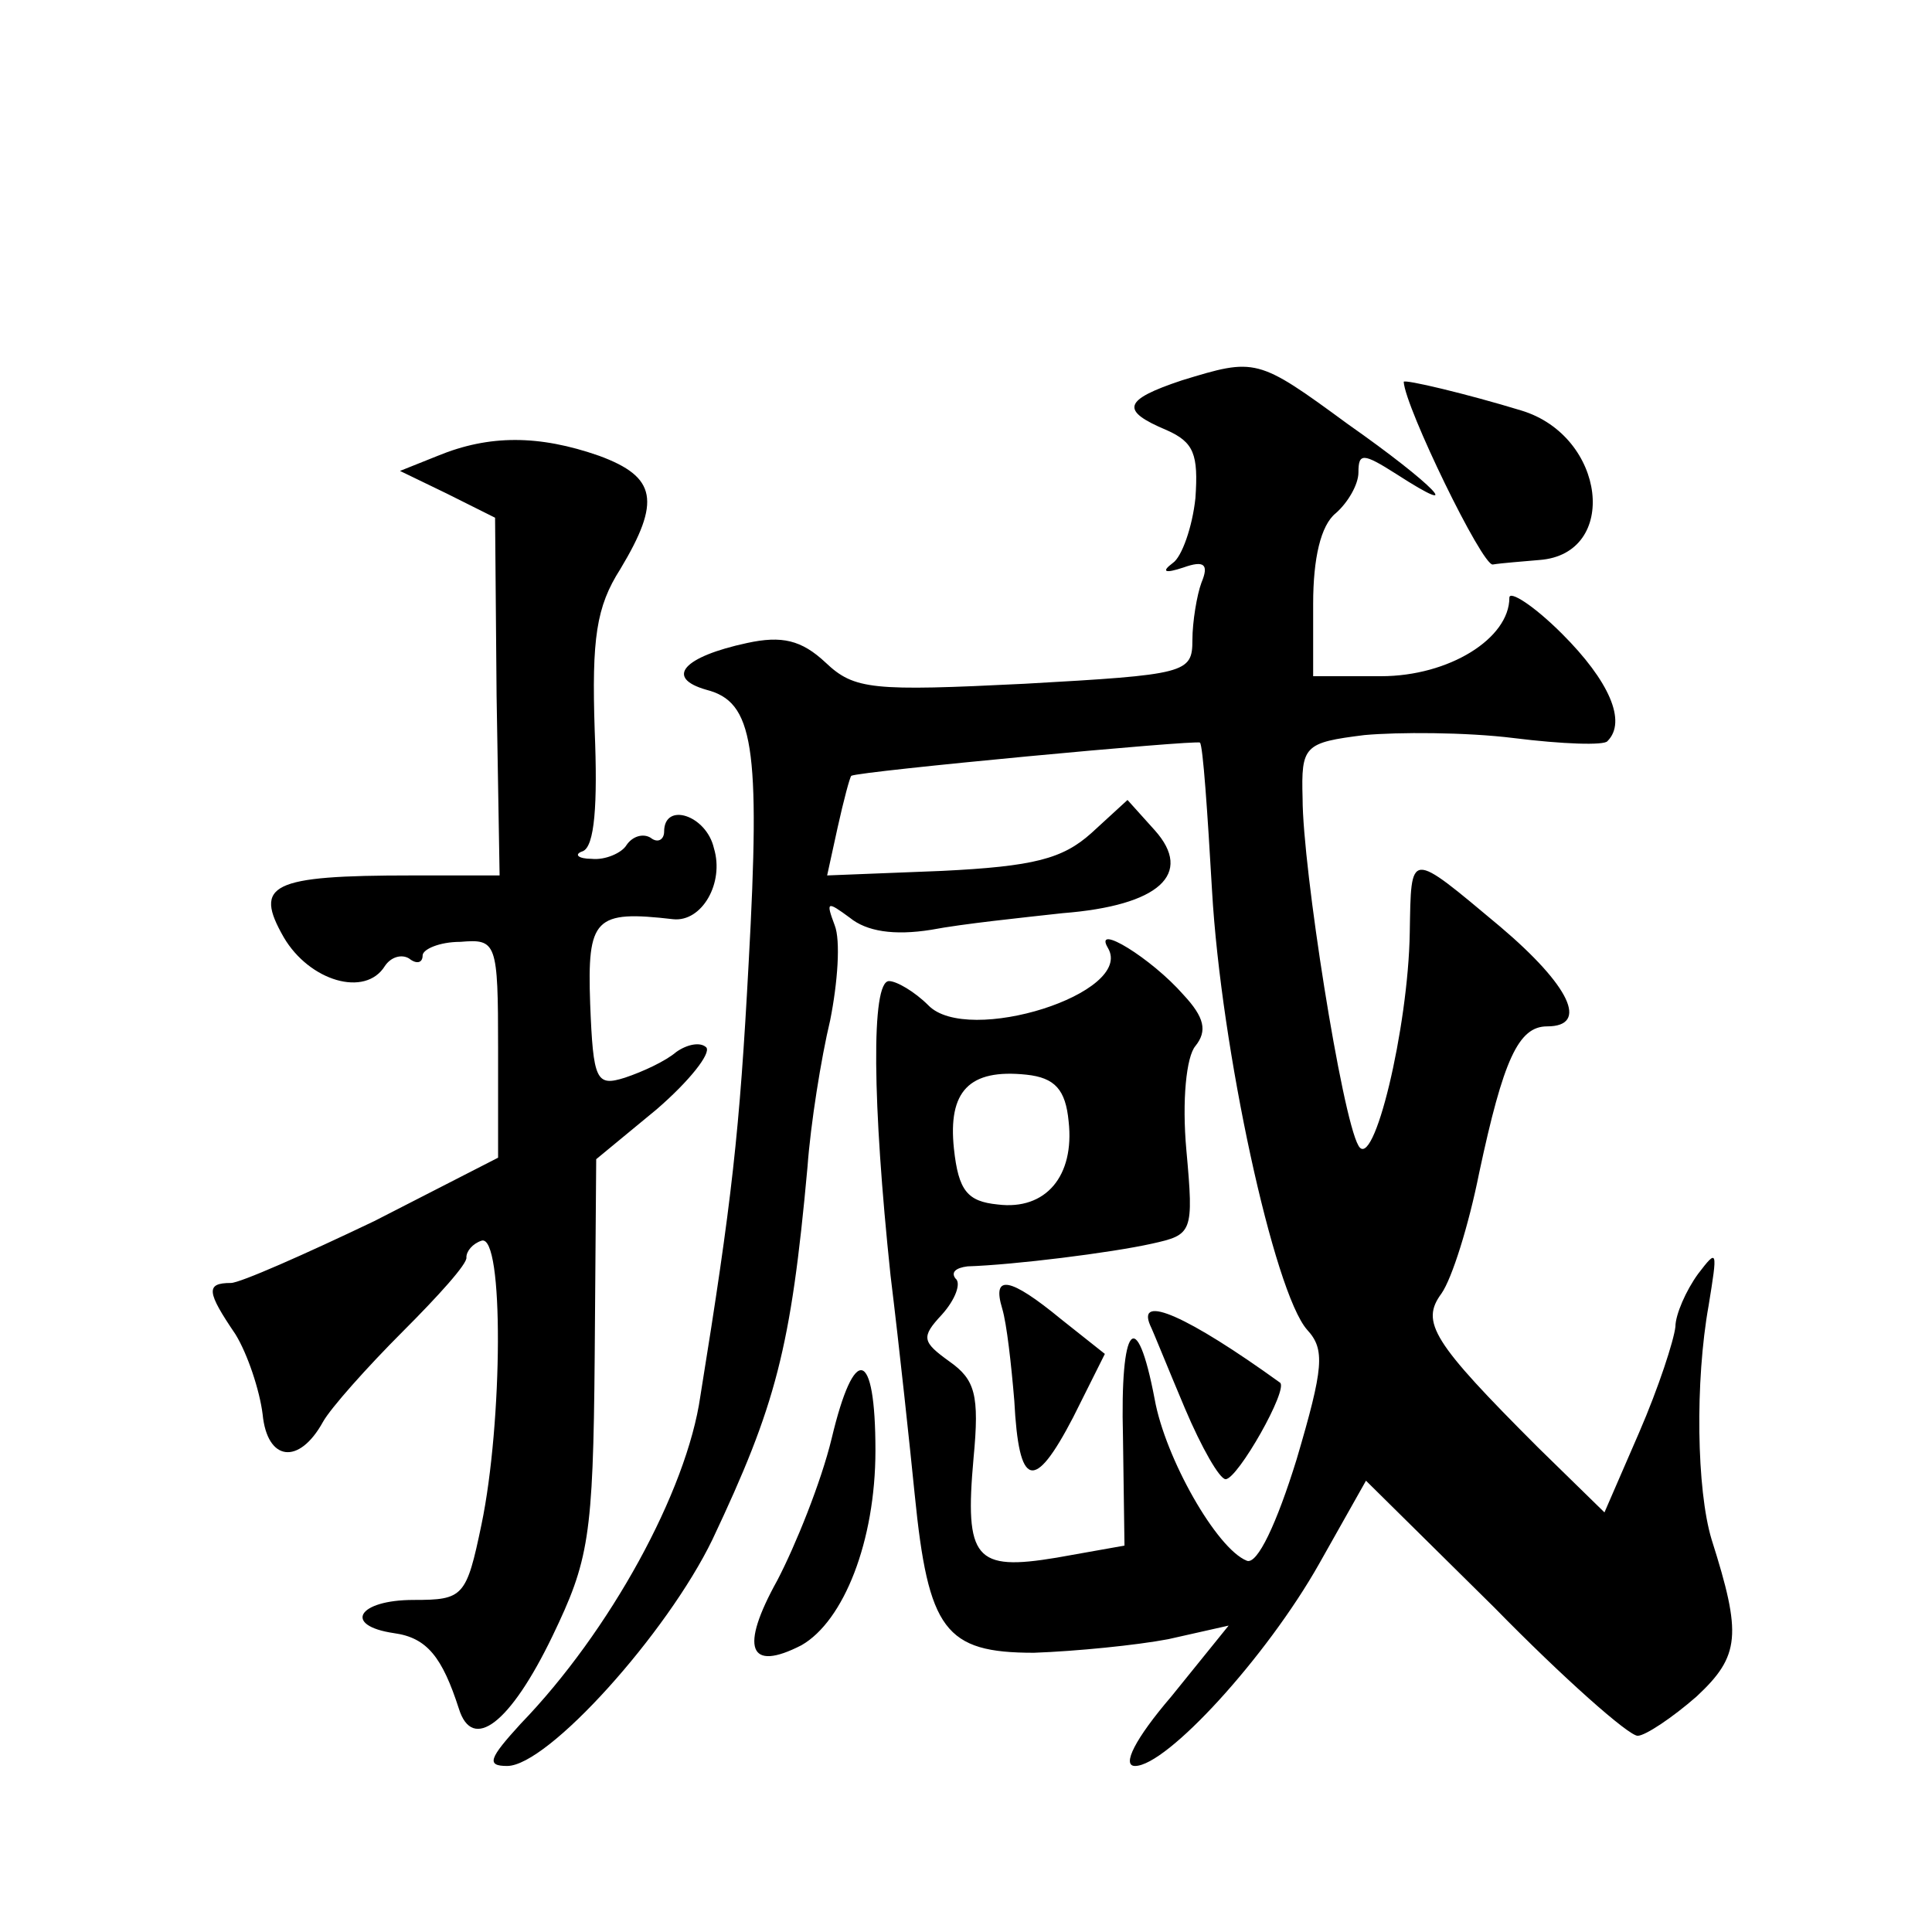 <?xml version="1.0" standalone="no"?>
<!DOCTYPE svg PUBLIC "-//W3C//DTD SVG 20010904//EN"
 "http://www.w3.org/TR/2001/REC-SVG-20010904/DTD/svg10.dtd">
<svg version="1.0" xmlns="http://www.w3.org/2000/svg"
 width="128pt" height="128pt" viewBox="0 0 128 128"
 preserveAspectRatio="xMidYMid meet">
<g transform="translate(0,128) scale(0.1,-0.1)"
fill="#0" stroke="none">
<path d="M783 1028 c-39 -13 -41 -20 -10 -33 18 -8 21 -16 19 -45 -2 -19 -9 -39
-15 -43 -8 -6 -5 -7 7 -3 14 5 17 2 12 -10 -3 -8 -6 -26 -6 -38 0 -22 -4 -23 -111
-29 -101 -5 -113 -4 -132 14 -16 15 -29 18 -52 13 -42 -9 -55 -23 -27 -31 31 -8
36 -36 28 -181 -6 -112 -11 -157 -32 -287 -9 -63 -60 -156 -119 -217 -21 -23 -23
-28 -9 -28 27 0 106 88 136 150 42 89 52 126 63 247 2 28 9 72 15 97 5 25 7 53
3 63 -6 16 -5 16 10 5 11 -9 29 -12 54 -8 21 4 60 8 87 11 64 5 87 26 61 55 l-18
20 -24 -22 c-19 -17 -38 -22 -99 -25 l-76 -3 7 32 c4 18 8 33 9 34 5 3 229 24 231
22 2 -2 5 -46 8 -98 6 -105 41 -266 63 -291 12 -13 11 -25 -7 -86 -13 -42 -26 -70
-33 -67 -20 8 -54 68 -61 107 -12 63 -23 50 -21 -25 l1 -72 -45 -8 c-54 -9 -61
-1 -55 66 4 42 1 52 -16 64 -18 13 -19 16 -5 31 9 10 13 21 9 24 -3 4 0 7 8 8 31
1 95 9 122 15 27 6 28 7 23 62 -3 33 0 62 6 69 8 10 6 19 -8 34 -21 24 -60 48 -50
31 18 -30 -93 -65 -119 -38 -9 9 -21 16 -26 16 -12 0 -11 -81 1 -195 6 -49 13 -115
16 -145 9 -90 20 -105 79 -105 28 1 68 5 89 9 l40 9 -38 -47 c-24 -28 -33 -46 -24
-46 21 0 87 72 122 134 l31 55 85 -84 c46 -47 89 -85 95 -85 5 0 23 12 39 26 29
27 30 41 10 104 -10 33 -11 105 -2 155 6 37 6 38 -7 21 -8 -11 -15 -27 -15 -35
-1 -9 -11 -40 -24 -70 l-23 -53 -44 43 c-70 70 -78 83 -64 102 7 10 18 45 25 80
16 75 26 97 45 97 28 0 15 27 -31 66 -61 51 -59 51 -60 -4 -1 -63 -24 -159 -34
-141 -11 19 -37 184 -37 230 -1 35 1 37 41 42 22 2 67 2 99 -2 32 -4 60 -5 62 -2
13 13 1 40 -30 71 -19 19 -35 29 -35 24 0 -27 -40 -52 -85 -52 l-45 0 0 48 c0 30
5 52 15 60 8 7 15 19 15 27 0 13 3 13 25 -1 48 -31 25 -7 -32 33 -60 44 -61 44
-110 29z m-75 -491 c4 -36 -15 -59 -47 -55 -20 2 -26 9 -29 37 -4 38 10 53 48 49
19 -2 26 -10 28 -31z M930 1027 c1 -17 52 -122 59 -121 6 1 20 2 31 3 53 4 44 82
-12 99 -36 11 -78 21 -78 19z M290 978 l-25 -10 31 -15 32 -16 1 -118 2 -119 -58
0 c-94 0 -105 -6 -85 -41 17 -29 54 -40 67 -19 4 6 11 8 16 5 5 -4 9 -3 9 2 0 4
11 9 25 9 24 2 25 0 25 -71 l0 -72 -82 -42 c-46 -22 -89 -41 -95 -41 -17 0 -16
-6 3 -34 8 -13 16 -37 18 -53 3 -31 24 -34 40 -5 5 9 29 36 53 60 23 23 43 45 42
49 0 4 4 9 10 11 15 5 14 -121 0 -188 -10 -48 -12 -50 -45 -50 -37 0 -47 -17 -13
-22 22 -3 32 -16 43 -50 9 -29 34 -10 62 48 24 50 27 65 28 185 l1 131 40 33 c22
19 36 37 33 41 -4 4 -13 2 -20 -3 -7 -6 -22 -13 -34 -17 -19 -6 -21 -2 -23 49 -2
57 3 62 55 56 19 -2 34 24 27 47 -5 22 -33 31 -33 11 0 -5 -4 -8 -9 -4 -5 3 -12
1 -16 -5 -3 -5 -14 -10 -23 -9 -9 0 -12 3 -6 5 8 3 10 31 8 80 -2 61 1 82 17 107
27 45 24 61 -14 75 -40 14 -73 14 -107 0z M664 413 c3 -10 6 -37 8 -61 3 -58 13
-61 39 -11 l21 42 -29 23 c-34 28 -46 30 -39 7z M762 402 c2 -4 12 -29 23 -55 11
-26 23 -47 27 -47 8 0 42 60 36 64 -61 44 -95 59 -86 38z M551 327 c-7 -29 -24
-71 -36 -94 -25 -45 -19 -61 16 -43 28 16 49 69 49 129 0 68 -14 71 -29 8z"/>
</g>
</svg>
